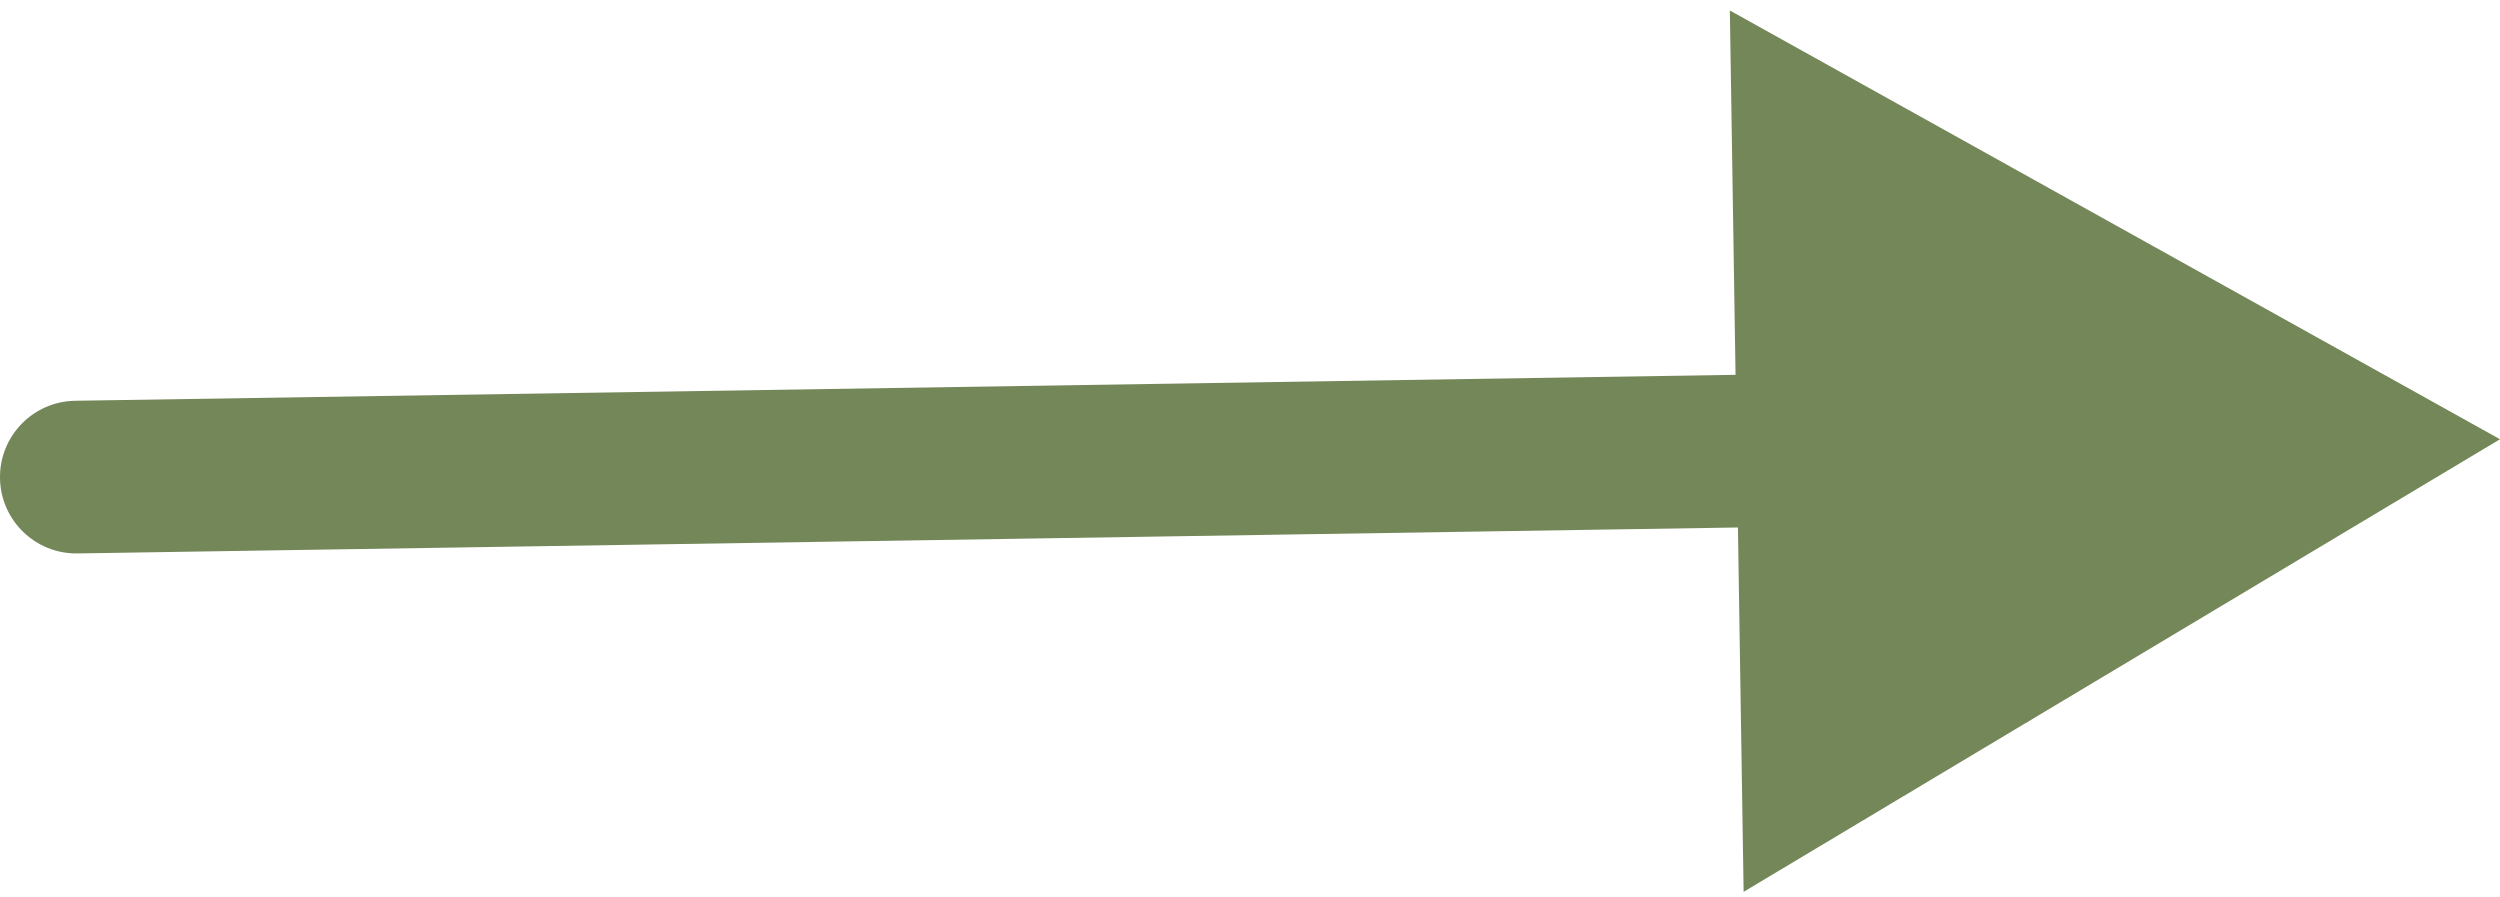 <svg width="131" height="47" viewBox="0 0 131 47" fill="none" xmlns="http://www.w3.org/2000/svg">
<path d="M3.938 21C1.729 21.035 -0.034 22.854 0 25.062C0.035 27.271 1.854 29.034 4.062 29L4 25L3.938 21ZM131 23.016L90.644 0.549L91.366 46.732L131 23.016ZM4 25L4.062 29L95.067 27.578L95.005 23.578L94.942 19.578L3.938 21L4 25Z" fill="#748759"/>
</svg>

